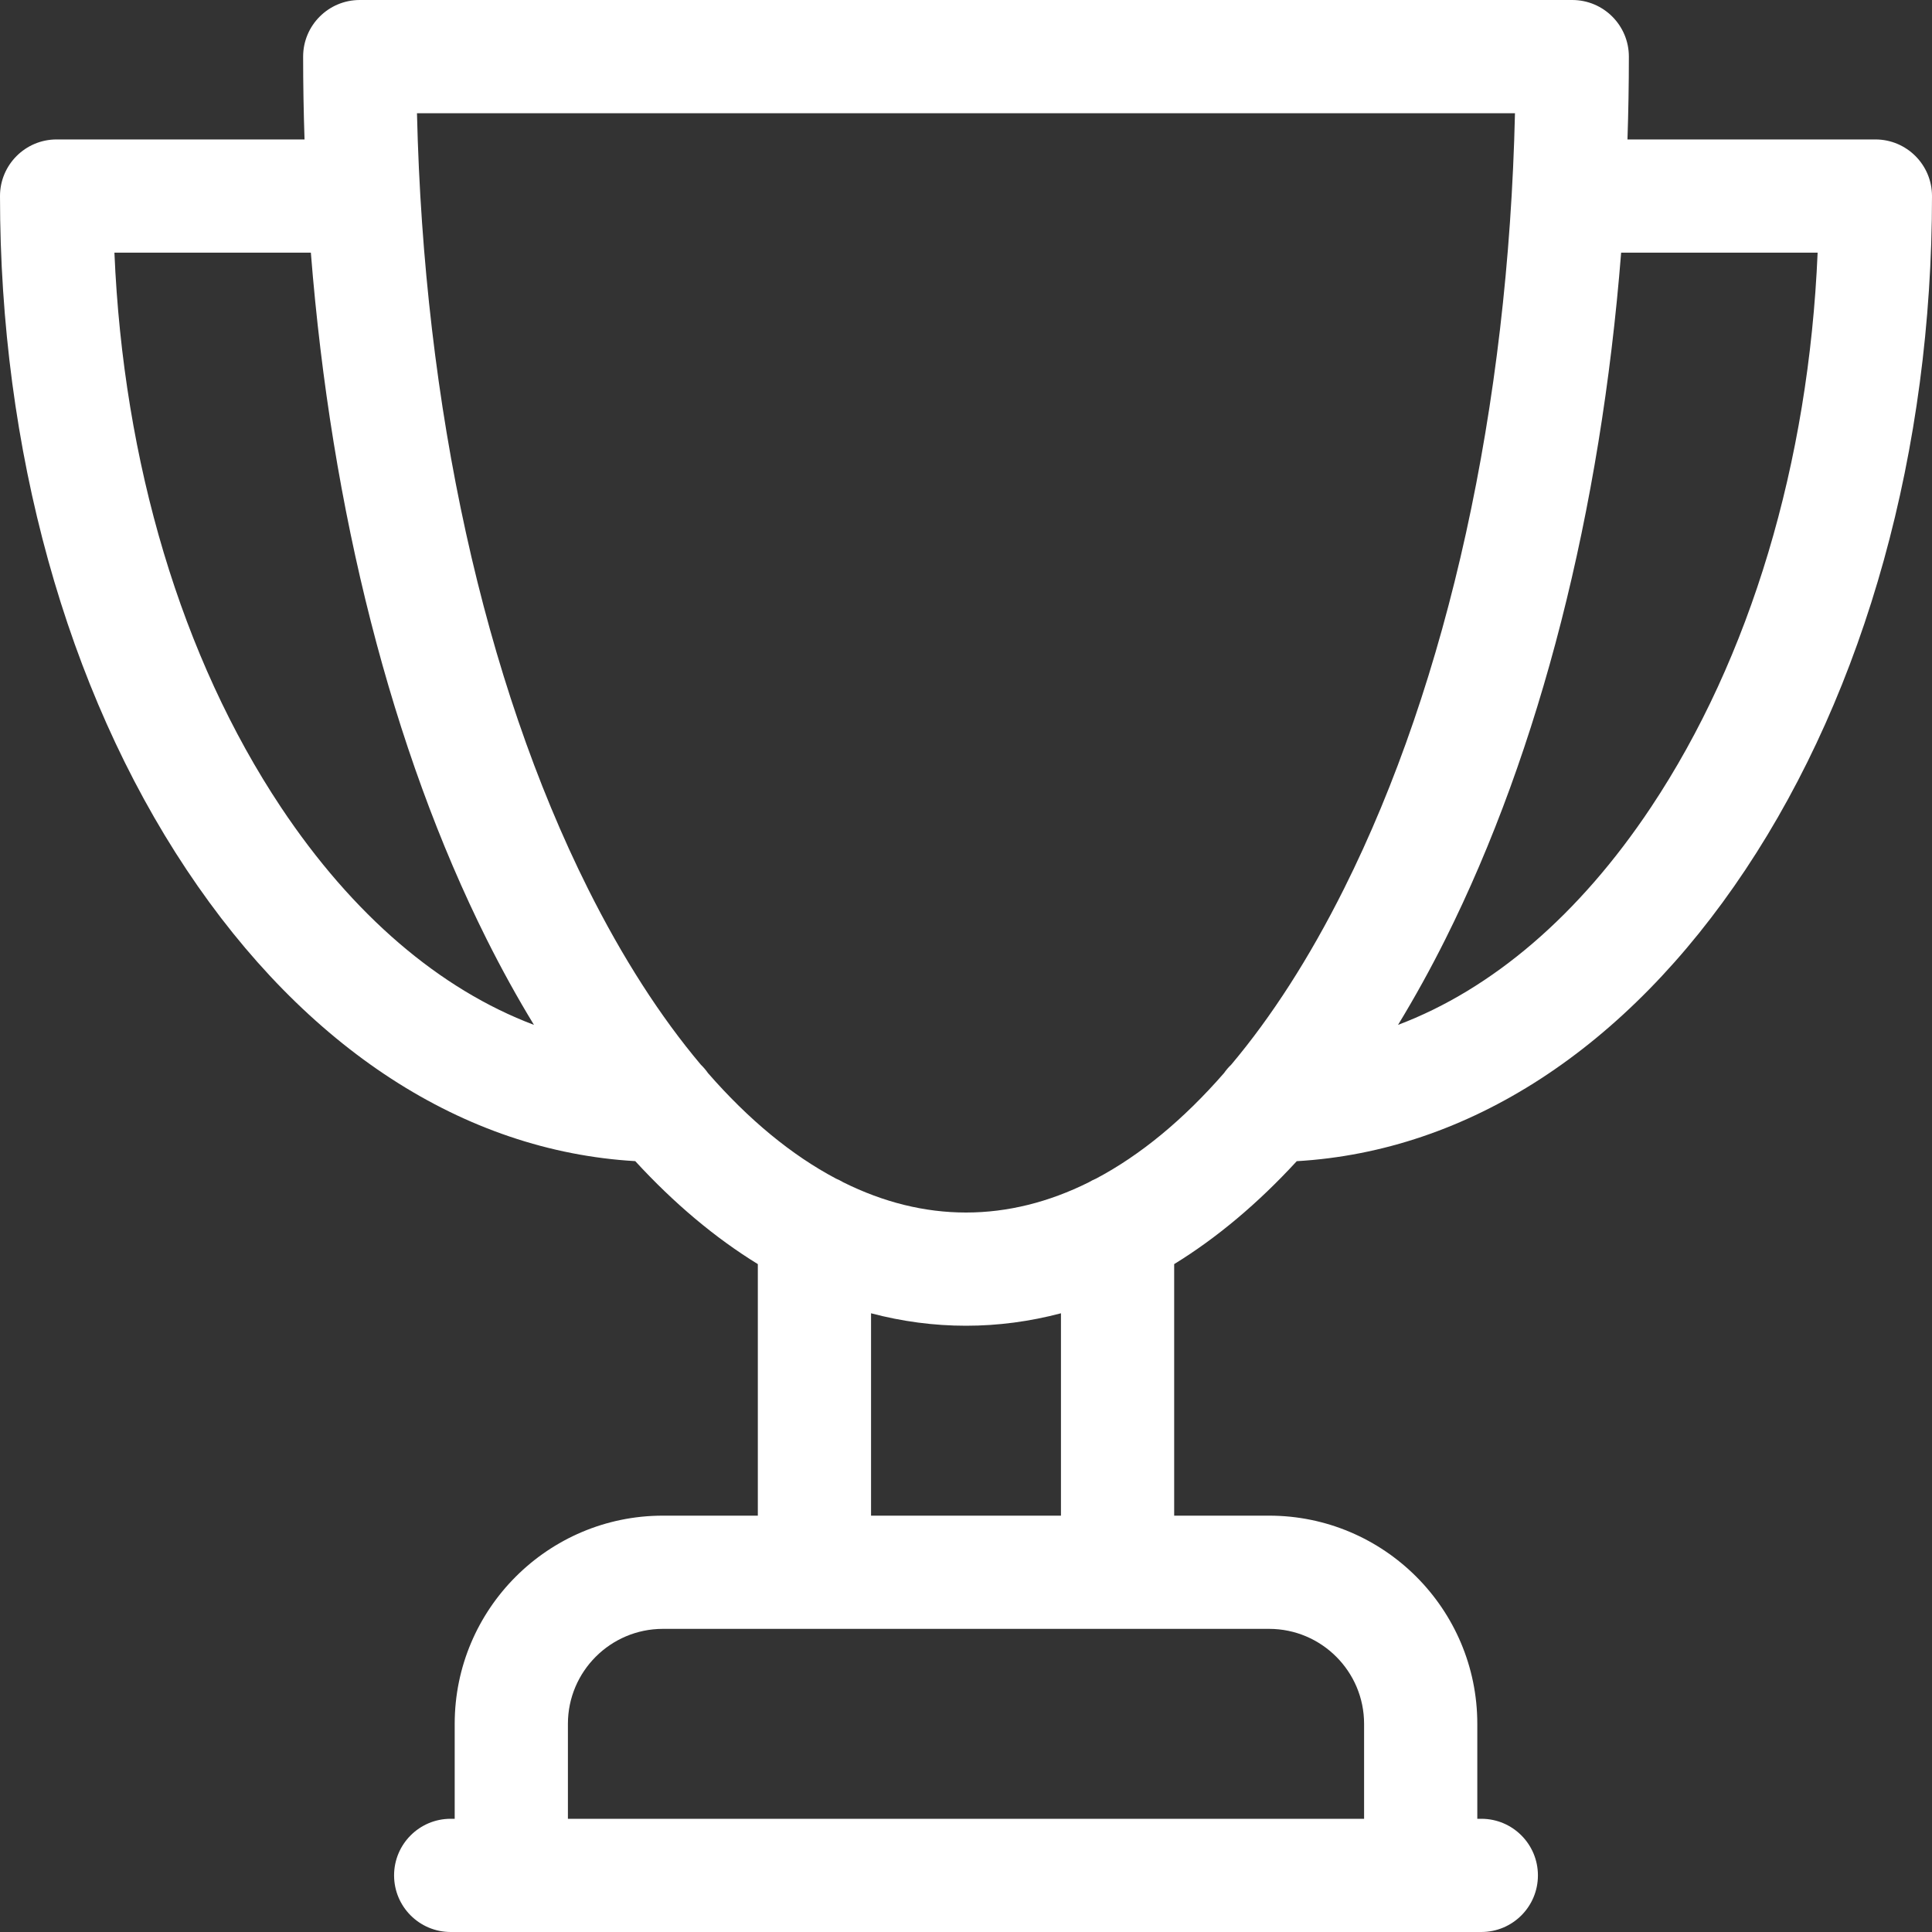 <svg width="40" height="40" viewBox="0 0 40 40" fill="none" xmlns="http://www.w3.org/2000/svg">
<rect x="0" y="0" width="40" height="40" fill="#333333" stroke="none"/>
<g clip-path="url(#clip0_716_667)">
<path d="M38.828 2.887H33.695C33.714 2.318 33.724 1.746 33.724 1.172C33.724 0.525 33.199 0 32.552 0H7.448C6.801 0 6.276 0.525 6.276 1.172C6.276 1.746 6.286 2.318 6.305 2.887H1.172C0.525 2.887 0 3.412 0 4.059C0 9.31 1.372 14.264 3.864 18.008C6.327 21.71 9.608 23.834 13.152 24.04C13.956 24.915 14.805 25.628 15.69 26.172V31.38H13.724C11.347 31.38 9.414 33.313 9.414 35.69V37.656H9.331C8.683 37.656 8.159 38.181 8.159 38.828C8.159 39.475 8.683 40 9.331 40H30.669C31.317 40 31.841 39.475 31.841 38.828C31.841 38.181 31.317 37.656 30.669 37.656H30.586V35.69C30.586 33.313 28.653 31.38 26.276 31.38H24.31V26.172C25.195 25.628 26.044 24.915 26.848 24.041C30.392 23.834 33.673 21.71 36.136 18.008C38.628 14.264 40 9.31 40 4.059C40 3.412 39.475 2.887 38.828 2.887ZM5.815 16.71C3.76 13.621 2.552 9.582 2.369 5.231H6.436C6.859 10.579 8.114 15.523 10.076 19.447C10.389 20.072 10.716 20.663 11.055 21.219C9.105 20.483 7.302 18.944 5.815 16.71ZM28.242 35.69V37.656H11.758V35.69C11.758 34.606 12.64 33.724 13.724 33.724H26.276C27.36 33.724 28.242 34.606 28.242 35.69ZM21.966 31.38H18.034V27.19C18.678 27.36 19.334 27.448 20 27.448C20.666 27.448 21.322 27.36 21.966 27.19V31.38ZM22.692 24.402C22.639 24.424 22.588 24.45 22.54 24.479C21.712 24.891 20.861 25.104 20 25.104C19.14 25.104 18.289 24.891 17.461 24.479C17.412 24.45 17.36 24.423 17.307 24.401C16.389 23.915 15.5 23.182 14.659 22.218C14.615 22.155 14.565 22.096 14.51 22.043C13.675 21.052 12.89 19.833 12.173 18.399C10.019 14.092 8.775 8.429 8.633 2.344H31.366C31.225 8.429 29.981 14.092 27.827 18.399C27.11 19.833 26.325 21.052 25.491 22.043C25.435 22.096 25.385 22.155 25.341 22.218C24.5 23.182 23.611 23.916 22.692 24.402ZM34.184 16.71C32.698 18.944 30.894 20.483 28.945 21.219C29.296 20.642 29.622 20.051 29.924 19.447C31.886 15.523 33.141 10.579 33.564 5.231H37.632C37.447 9.582 36.24 13.621 34.184 16.71Z" fill="white"/>
</g>
<defs>
<clipPath id="clip0_716_667">
<rect width="40" height="40" fill="white"/>
</clipPath>
</defs>
</svg>
